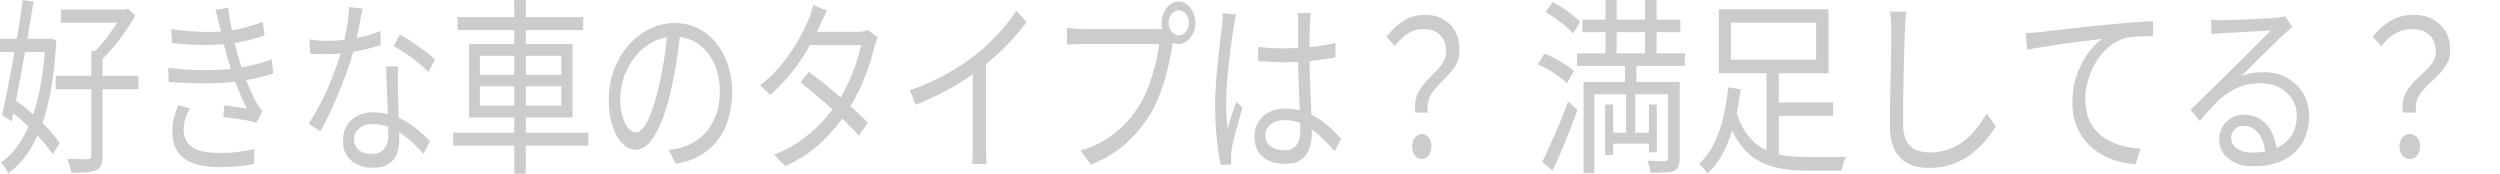 <?xml version="1.0" encoding="UTF-8"?>
<svg id="_レイヤー_2" xmlns="http://www.w3.org/2000/svg" version="1.1" viewBox="0 0 1594.2 110.8">
  <!-- Generator: Adobe Illustrator 29.6.1, SVG Export Plug-In . SVG Version: 2.1.1 Build 9)  -->
  <defs>
    <style>
      .st0 {
        fill: #ccc;
      }
    </style>
  </defs>
  <g id="_レイヤー_1-2">
    <path class="st0" d="M0,24.7h31.7v8.5H0s0-8.5,0-8.5ZM29.3,24.7h1.1l1.2-.2,4.3,1.1c-.8,15.4-2.5,28.7-5.1,39.8-2.6,11.1-6,20.3-10.3,27.7-4.3,7.4-9.4,13.2-15.3,17.6-.4-1.1-1.1-2.4-2-3.8-.9-1.4-1.7-2.5-2.5-3.4,5.3-3.6,9.9-8.8,13.9-15.7,4-6.8,7.2-15.4,9.6-25.6,2.4-10.2,4.1-22.1,4.9-35.6v-1.9ZM14.5,0l6.9,1c-1,6-2,12.4-3.2,19.2-1.1,6.8-2.4,13.6-3.6,20.5s-2.5,13.5-3.7,19.8c-1.2,6.3-2.4,12-3.6,16.9l-5.9-4.1c1-4.6,2.1-9.9,3.3-15.9s2.4-12.4,3.6-19.1c1.2-6.7,2.4-13.3,3.5-19.9S13.7,5.7,14.5,0ZM4.8,69.6l4-6.4c3.6,2.5,7.3,5.3,11,8.6,3.8,3.2,7.3,6.5,10.5,9.9,3.2,3.4,5.8,6.5,7.7,9.5l-4.4,7.3c-1.9-3-4.4-6.2-7.5-9.7-3.2-3.5-6.6-7-10.3-10.3-3.7-3.4-7.4-6.3-11-8.9h0ZM35.5,48.4h52.8v8.5h-52.8v-8.5ZM38.8,6.1h42.2v8.4h-42.2s0-8.4,0-8.4ZM58.2,32.4h7.2v66.6c0,2.7-.3,4.8-.9,6.2-.6,1.4-1.6,2.6-3.2,3.4-1.5.6-3.6,1.1-6.1,1.3-2.6.2-5.8.3-9.6.3-.2-1.2-.6-2.7-1.1-4.4-.5-1.7-1.1-3.2-1.6-4.5,3.1,0,5.8.1,8.3.2,2.4,0,4.1,0,4.9,0,.8,0,1.4-.3,1.7-.6s.4-.9.4-1.8V32.4h0ZM78.4,6.1h1.7l1.4-.5,4.8,4.3c-1.9,3.4-4.1,6.9-6.6,10.5-2.5,3.6-5.1,6.9-7.8,10.1-2.7,3.2-5.4,6-8,8.5-.5-.9-1.2-1.9-2.1-2.9s-1.6-1.9-2.2-2.5c2.3-2.2,4.6-4.7,7-7.7,2.4-3,4.6-6.1,6.7-9.2,2.1-3.1,3.8-6,5-8.6v-2h0Z"/>
    <path class="st0" d="M107.2,43.2c5.4.7,10.8,1.2,16.1,1.4s10.3.2,15.1,0c4.7-.2,9-.6,12.7-1.2,4.6-.6,8.8-1.5,12.6-2.5s6.9-2.1,9.5-3.1l1.1,9c-2.6.9-5.7,1.7-9.2,2.6s-7.3,1.6-11.3,2.2c-4,.6-8.5,1-13.5,1.3s-10.4.4-16,.2c-5.6-.1-11.2-.4-16.7-.8l-.4-9h0ZM109.1,18.6c6.7,1,13.1,1.5,19.2,1.7s11.6,0,16.6-.6c3.9-.5,7.8-1.2,11.7-2.2,3.9-1,7.5-2.2,11-3.5l1.1,8.6c-3.1,1.1-6.6,2.2-10.5,3.1s-7.7,1.7-11.6,2.2c-4.9.6-10.5.8-16.9.8-6.4,0-13.1-.5-20-1.3,0,0-.5-8.8-.5-8.8ZM121.2,69c-1.2,2.1-2.1,4.2-2.9,6.4s-1.2,4.6-1.2,7.2c0,5,1.8,8.7,5.4,11.2s9.2,3.7,16.8,3.7,8.5-.2,12.2-.6c3.6-.4,7.2-1,10.7-1.9l-.3,9.6c-3.3.6-6.9,1.1-10.7,1.5s-7.7.5-11.8.5c-6.3,0-11.6-.8-16-2.4s-7.7-4-10-7.3-3.4-7.5-3.5-12.6c0-3.4.3-6.5,1-9.2.7-2.7,1.7-5.3,2.7-8l7.5,1.9h0ZM140.1,17c-.4-1.8-.8-3.7-1.3-5.5s-.9-3.5-1.4-5.2l8.2-1.3c.3,3.4.8,6.9,1.5,10.5.7,3.6,1.5,7.2,2.3,10.7s1.6,6.6,2.4,9.4c.9,3.1,1.9,6.4,3.2,10,1.2,3.5,2.6,7,4,10.4s3,6.7,4.7,9.8c.5.9,1.1,1.7,1.7,2.6.6.8,1.2,1.7,1.9,2.6l-3.9,7.3c-1.8-.6-3.9-1.2-6.3-1.6-2.4-.4-4.9-.8-7.5-1.2-2.6-.4-5-.7-7.2-1l.7-7.3c2.6.3,5.2.7,8,1.1s4.9.7,6.4,1c-2.7-5.2-5-10.6-7.1-16.1s-3.7-10.7-5.1-15.6c-.8-2.7-1.5-5.3-2.1-7.6-.6-2.4-1.1-4.6-1.6-6.8-.5-2.2-.9-4.2-1.4-6.1h0Z"/>
    <path class="st0" d="M231.2,5.5c-.4,1.9-.9,4.4-1.4,7.3s-1.2,6.1-1.9,9.3-1.4,6.3-2.2,9.2c-1.5,5.8-3.5,11.8-5.9,18.2s-4.9,12.5-7.6,18.5-5.3,11.2-8,15.7l-7.4-4.8c2.1-3.1,4.2-6.7,6.4-10.7s4.2-8.2,6.1-12.6c1.9-4.4,3.6-8.7,5.1-13s2.8-8.1,3.8-11.6c1-3.8,2-8.2,2.9-13,.9-4.8,1.4-9.3,1.5-13.5l8.4,1h0ZM197.2,25.1c1.8.3,3.7.5,5.7.7,2,.1,4,.2,6.1.2,3.5,0,7.1-.2,10.9-.6,3.7-.4,7.5-1.1,11.4-2,3.8-.9,7.6-2.1,11.3-3.7l.2,9c-3.1,1-6.6,2-10.3,2.9s-7.6,1.6-11.6,2.1c-4,.5-7.9.8-11.9.8s-3.6,0-5.5,0-3.9-.1-5.7-.3c0,0-.5-9-.5-9ZM253.8,42.6c0,2.5-.1,4.7-.1,6.7s0,4.1,0,6.3c0,1.9.1,4.4.2,7.4.1,3,.2,6.2.3,9.5.1,3.3.2,6.5.3,9.5.1,3,.1,5.6.1,7.6,0,3.2-.6,6.1-1.7,8.8s-3,4.7-5.4,6.3c-2.5,1.6-5.7,2.3-9.6,2.3s-6.7-.6-9.6-1.9-5.2-3.1-7-5.7c-1.8-2.6-2.6-5.8-2.6-9.7s.9-7,2.5-9.7c1.7-2.7,4-4.7,6.9-6.2s6.2-2.2,9.7-2.2c5.4,0,10.3.9,14.8,2.8s8.6,4.3,12.2,7.1,6.7,5.7,9.4,8.5l-4.1,8.2c-1.9-2.1-3.9-4.2-6.2-6.5-2.3-2.2-4.8-4.3-7.5-6.2s-5.7-3.4-8.8-4.6c-3.1-1.2-6.5-1.8-10-1.8s-6.4.9-8.5,2.8c-2.2,1.8-3.3,4.1-3.3,6.8s.9,5.1,2.8,6.8c1.9,1.8,4.6,2.6,8.4,2.6s4.8-.5,6.3-1.6,2.6-2.5,3.3-4.3,1-3.8,1-5.9,0-5.2-.1-8.8c-.1-3.6-.2-7.5-.4-11.6-.2-4.1-.3-8.2-.5-12.4-.2-4.1-.3-7.8-.3-11.1h7.5,0ZM273,45.8c-1.7-1.9-3.9-3.9-6.5-6-2.6-2.1-5.3-4.1-8.1-5.9-2.8-1.9-5.2-3.4-7.3-4.6l3.9-7.3c1.7,1,3.6,2.1,5.8,3.5,2.1,1.4,4.2,2.8,6.3,4.3,2.1,1.5,4.1,3,5.9,4.4s3.3,2.7,4.4,3.8l-4.3,7.9h0Z"/>
    <path class="st0" d="M289,84.6h86.2v8.3h-86.2v-8.3ZM291.8,10.9h80.1v8.3h-80.1v-8.3ZM299,28.1h66.1v46.8h-66V28.1h0ZM306,35.6v12.2h51.9v-12.2h-51.9ZM306,55v12.4h51.9v-12.4h-51.9ZM327.9.1h7.4v110.6h-7.4V.1Z"/>
    <path class="st0" d="M434,18.8c-.6,6.2-1.5,12.8-2.5,19.6-1,6.8-2.3,13.4-3.8,19.8-1.9,8.2-4,15.1-6.4,20.6-2.3,5.5-4.9,9.7-7.5,12.5-2.7,2.8-5.5,4.2-8.5,4.2s-5.5-1.3-8.2-3.8-4.8-6.3-6.4-11.1c-1.7-4.8-2.5-10.5-2.5-17.1s1.1-12.8,3.2-18.6c2.1-5.8,5.1-11,8.9-15.5s8.3-8.1,13.4-10.7c5.1-2.6,10.6-4,16.4-4s10.7,1.2,15.2,3.5c4.5,2.3,8.4,5.5,11.6,9.5,3.2,4,5.7,8.7,7.4,14s2.6,11,2.6,17.1-1.4,15.8-4.3,22.2c-2.9,6.4-6.9,11.6-12.3,15.6-5.3,4-11.8,6.6-19.4,7.9l-4.5-8.9c1.5-.2,3-.5,4.4-.7s2.7-.5,3.8-.8c3.1-.9,6.1-2.3,9-4.1,2.9-1.9,5.5-4.3,7.8-7.2,2.3-2.9,4.1-6.4,5.5-10.4,1.4-4,2.1-8.7,2.1-13.9s-.6-9.4-1.9-13.6-3.2-7.9-5.7-11.1c-2.5-3.2-5.5-5.7-9.1-7.6-3.6-1.8-7.7-2.8-12.3-2.8s-10,1.2-14.3,3.6-7.9,5.5-10.9,9.4-5.3,8.1-6.9,12.7c-1.6,4.6-2.4,9.1-2.4,13.5s.5,9.2,1.6,12.4c1.1,3.2,2.3,5.6,3.8,7.1s3,2.3,4.5,2.3,3.1-.9,4.7-2.8,3.2-4.9,4.9-9.1c1.7-4.2,3.3-9.7,4.9-16.4,1.4-5.8,2.6-11.9,3.6-18.4,1-6.5,1.7-12.8,2.2-19.1h8.1q0,.1,0,.1Z"/>
    <path class="st0" d="M527.3,6.6c-.8,1.6-1.6,3.3-2.4,5-.8,1.8-1.4,3.2-1.9,4.3-1.9,4.4-4.4,9.2-7.4,14.5s-6.6,10.5-10.7,15.7-8.7,10-13.8,14.5l-6.4-6.2c5.5-4.2,10.3-8.9,14.3-14,4-5.1,7.4-10.1,10.2-15,2.8-4.9,4.9-9.1,6.3-12.7.5-1,1.1-2.5,1.7-4.4.6-1.9,1.1-3.6,1.3-5.1,0,0,8.7,3.5,8.7,3.5ZM559.7,23.9c-.5.9-.9,1.9-1.2,3.2-.4,1.2-.7,2.3-1.1,3.3-.9,4.1-2.2,8.5-3.8,13.2-1.7,4.7-3.6,9.5-5.9,14.2s-4.8,9.3-7.7,13.7c-4.3,6.6-9.7,13-16.1,19.1s-14.2,11.3-23.3,15.4l-6.9-7.4c6-2.3,11.4-5.2,16.3-8.6,4.9-3.4,9.3-7.1,13.2-11.2,3.9-4.1,7.3-8.3,10.2-12.6,2.5-3.7,4.8-7.7,6.9-12.1,2.1-4.4,3.9-8.8,5.4-13.1,1.5-4.4,2.7-8.4,3.4-12.2h-35.6l3.1-8.5h30.5c1.3,0,2.5-.1,3.5-.3,1.1-.2,2-.5,2.8-.9l6.3,4.8h0ZM515.7,45.8c3.1,2.2,6.3,4.7,9.7,7.4,3.4,2.7,6.8,5.5,10.1,8.5s6.6,5.8,9.7,8.6,5.8,5.4,8.2,7.9l-5.7,8.3c-2.2-2.5-4.8-5.2-7.8-8.2-3-3-6.3-6-9.7-9.1s-6.8-6.1-10.2-8.9c-3.4-2.9-6.6-5.5-9.5-7.8l5.2-6.6h0Z"/>
    <path class="st0" d="M580.1,57.5c8.3-2.8,16.1-6.2,23.2-10.2s13.4-8.1,18.7-12.2c3.3-2.6,6.6-5.5,9.7-8.6,3.2-3.1,6.2-6.3,9-9.7,2.8-3.4,5.3-6.7,7.5-10l6.4,7.4c-2.7,3.6-5.6,7.1-8.7,10.6-3.1,3.4-6.5,6.7-9.9,9.9-3.5,3.2-7.1,6.2-10.9,9.2-3.5,2.6-7.5,5.4-11.9,8.2-4.4,2.8-9.1,5.4-14.1,7.9-5,2.5-10,4.8-15.2,6.8l-3.8-9.4h0ZM620.5,40.1l8.3-3.1v54.7c0,1.5,0,3.1,0,4.8,0,1.7,0,3.2.2,4.7,0,1.4.2,2.6.3,3.4h-9.4c0-.8.1-1.9.2-3.4s.2-3,.2-4.7,0-3.3,0-4.8v-51.6h0Z"/>
    <path class="st0" d="M749.1,22.7c-.3.8-.6,1.7-.8,2.7-.2,1-.4,2.1-.6,3.3-.5,3.1-1.2,6.6-2,10.4-.8,3.8-1.8,7.8-3,11.8s-2.5,7.9-4.1,11.7c-1.5,3.8-3.3,7.2-5.2,10.3-2.9,4.6-6.2,9-9.8,13-3.6,4-7.7,7.6-12.3,10.8-4.6,3.2-9.9,6-15.7,8.3l-6.5-9c6.3-1.9,11.7-4.3,16.3-7.2,4.6-2.9,8.6-6.1,12-9.8,3.5-3.6,6.5-7.6,9.1-11.8,2.3-3.7,4.3-7.8,6-12.4,1.7-4.6,3.1-9.2,4.3-13.9s1.9-8.9,2.3-12.8h-49.1c-1.9,0-3.7,0-5.3.1-1.6,0-3,.2-4.3.2v-10.7c.9.2,1.9.3,3,.4,1.1.1,2.2.2,3.4.3,1.2,0,2.2.1,3.3.1h48.2c.7,0,1.5,0,2.4-.1s1.8-.2,2.7-.5l5.9,4.7h0ZM740.7,14.6c0-2.5.5-4.7,1.5-6.8,1-2,2.3-3.7,3.9-4.9,1.6-1.2,3.4-1.9,5.4-1.9s3.8.6,5.4,1.9c1.6,1.2,2.9,2.9,3.9,4.9,1,2,1.5,4.3,1.5,6.8s-.5,4.7-1.5,6.7-2.3,3.6-3.9,4.9c-1.6,1.2-3.4,1.9-5.4,1.9s-3.8-.6-5.4-1.9-2.9-2.9-3.9-4.9-1.5-4.2-1.5-6.7ZM745.2,14.6c0,2.2.6,4,1.9,5.6,1.2,1.6,2.7,2.3,4.5,2.3s3.3-.8,4.6-2.3,1.9-3.4,1.9-5.6-.6-4.1-1.9-5.7c-1.2-1.6-2.8-2.3-4.6-2.3s-3.2.8-4.5,2.3c-1.2,1.6-1.9,3.5-1.9,5.7Z"/>
    <path class="st0" d="M788.3,9.1c-.2.6-.4,1.5-.6,2.5s-.4,2-.6,3.1c-.2,1-.3,1.9-.4,2.6-.4,2.2-.8,4.9-1.2,8s-.8,6.4-1.3,10c-.5,3.6-.8,7.2-1.2,10.8-.3,3.6-.6,7.1-.8,10.5-.2,3.4-.3,6.4-.3,9.1s0,5.6.2,8.3.4,5.4.7,8.4c.5-1.8,1.1-3.8,1.7-5.9.6-2.1,1.3-4.2,2-6.2.7-2.1,1.3-3.9,1.8-5.5l3.9,3.8c-.8,2.7-1.6,5.8-2.5,9.2-.9,3.4-1.8,6.6-2.6,9.7-.8,3.1-1.4,5.6-1.7,7.6-.1.8-.2,1.7-.3,2.8,0,1-.1,1.9,0,2.6,0,.6,0,1.2,0,2,0,.8,0,1.5.1,2.2l-6.7.6c-1-4.3-1.8-9.7-2.5-16.1-.7-6.4-1.1-13.7-1.1-21.8s.2-9.1.5-14c.3-4.8.8-9.6,1.2-14.2.5-4.6,1-8.9,1.4-12.8.5-3.9.9-7.1,1.2-9.5.1-1.4.3-2.8.4-4.3.1-1.5.2-2.9.2-4.2l8.5.8h0ZM835.8,8.4c-.1,1.2-.2,2.4-.3,3.6,0,1.2-.2,2.4-.2,3.6,0,1.4-.1,3.3-.2,5.5s0,4.6,0,7.1v7.4c0,4.6,0,9.1.2,13.7s.3,9,.5,13.3.4,8.4.5,12.2c.2,3.8.2,7.3.2,10.4s-.3,4.8-.8,7.1c-.5,2.3-1.4,4.4-2.7,6.2s-2.9,3.3-5.1,4.4c-2.2,1.1-4.8,1.6-8,1.6-6.5,0-11.4-1.5-14.8-4.6-3.4-3-5.1-7.2-5.1-12.6s.8-6.4,2.3-9.2c1.6-2.8,3.8-4.9,6.7-6.5s6.5-2.4,10.7-2.4,7.9.6,11.3,1.7c3.4,1.2,6.6,2.7,9.5,4.6s5.6,4,8,6.2c2.4,2.3,4.7,4.5,6.7,6.8l-4.2,8c-3.3-4-6.7-7.5-10-10.4-3.4-3-6.8-5.3-10.4-7-3.6-1.7-7.4-2.5-11.4-2.5s-6.6.9-8.9,2.7c-2.3,1.8-3.4,4.1-3.4,7s1.1,5.4,3.3,7,5,2.5,8.5,2.5,4.9-.6,6.4-1.7,2.6-2.6,3.2-4.6.9-4.2.9-6.8,0-5.1-.2-8.8-.3-7.7-.5-12.1c-.2-4.4-.3-8.8-.5-13.4s-.2-8.8-.2-12.8V15.7c0-1,0-2.3,0-3.7,0-1.4-.2-2.6-.3-3.7h8.7ZM802.2,29.9c2.8.3,5.4.6,8.1.7s5.4.2,8.3.2c5.8,0,11.5-.3,17.2-.8,5.7-.6,11-1.4,15.8-2.6v9.2c-5.1,1-10.5,1.8-16.2,2.3-5.7.5-11.3.8-17,.8-2.8,0-5.4,0-8-.2-2.6-.2-5.3-.4-8.1-.6v-9h0Z"/>
    <path class="st0" d="M902.6,71.8c-.5-3.3-.4-6.2.3-8.9.7-2.6,1.9-5,3.4-7.1s3.2-4.1,5-5.9c1.8-1.8,3.6-3.6,5.2-5.3s3-3.6,4.1-5.5,1.6-3.9,1.6-6.2-.5-5.3-1.6-7.4-2.7-3.9-4.8-5.1-4.8-1.9-8.2-1.9-6.4.9-9.5,2.7c-3,1.8-5.9,4.5-8.7,8.2l-5.2-6c3.2-4.2,6.8-7.6,10.7-10.1,3.9-2.5,8.5-3.8,13.6-3.8s8.5.9,11.8,2.8,5.9,4.4,7.7,7.7,2.7,7.3,2.7,11.9-.5,5.7-1.6,8-2.5,4.4-4.2,6.4c-1.7,1.9-3.5,3.8-5.3,5.6-1.9,1.8-3.6,3.7-5.1,5.6-1.6,1.9-2.8,4-3.5,6.4s-1,5-.5,7.9h-7.9,0ZM906.7,101.4c-1.7,0-3.2-.7-4.4-2.2s-1.8-3.4-1.8-5.8.6-4.3,1.8-5.8c1.2-1.5,2.7-2.2,4.4-2.2s3.1.7,4.3,2.2c1.2,1.5,1.8,3.4,1.8,5.8s-.6,4.3-1.8,5.8c-1.2,1.4-2.7,2.2-4.3,2.2Z"/>
    <path class="st0" d="M980.7,41l4.1-6.8c2.2.8,4.5,1.8,6.9,3.1,2.3,1.2,4.6,2.6,6.7,4,2.1,1.4,3.9,2.7,5.2,4l-4.4,7.7c-1.3-1.3-3-2.6-5-4.1s-4.3-2.9-6.6-4.3-4.6-2.6-6.9-3.5h0ZM983.4,103.3c1.6-3.1,3.3-6.8,5.2-11.1,1.9-4.3,3.9-8.8,5.9-13.6s3.8-9.4,5.5-13.9l5.9,5.4c-1.5,4.2-3.1,8.5-4.9,13.1s-3.6,9-5.5,13.4-3.7,8.5-5.5,12.2l-6.7-5.5h0ZM985.6,7.7l4.5-6.4c2.1,1,4.3,2.3,6.5,3.8,2.2,1.5,4.3,3,6.3,4.6,2,1.6,3.6,3,4.8,4.4l-4.7,7.2c-1.2-1.4-2.7-3-4.7-4.6-2-1.6-4.1-3.3-6.3-4.9s-4.4-3-6.5-4.1ZM1005.6,34h68.8v8h-68.8v-8ZM1009.1,12.5h62.4v8h-62.4v-8h0ZM1009.8,52.2h57v7.9h-50.1v50.2h-6.9v-58.1h0ZM1023.6,66.6h5.1v32.3h-5.1v-32.3h0ZM1023.8,0h7.1v40.6h-7.1V0h0ZM1026.2,84.6h28.1v7h-28.1v-7ZM1036.2,39.4h7.3v18.5h-.7v31.4h-5.9v-31.4h-.7s0-18.5,0-18.5ZM1049,0h7.4v40.6h-7.4V0ZM1063.9,52.2h7.2v48.5c0,2.2-.2,4-.7,5.3-.5,1.3-1.4,2.3-2.9,3-1.4.6-3.3.9-5.8,1-2.4.1-5.5.2-9.1.2-.1-1-.4-2.3-.8-3.8-.4-1.5-.8-2.8-1.3-3.9,2.7,0,5.1.1,7.2.2,2.1,0,3.6,0,4.3,0,1.2,0,1.7-.7,1.7-2v-48.4h0ZM1051.5,66.6h5v30.5h-5v-30.5Z"/>
    <path class="st0" d="M1101.9,55.7l8.1,1.2c-.8,6.5-2,13.1-3.6,19.9-1.7,6.8-3.9,13.1-6.7,18.9s-6.4,10.8-10.9,14.8c-.4-.6-.9-1.2-1.6-2-.7-.8-1.3-1.6-2-2.3-.7-.7-1.3-1.3-1.8-1.8,4.1-3.6,7.4-8.1,9.9-13.5,2.5-5.4,4.5-11.2,5.9-17.3s2.3-12.1,2.8-17.8h0ZM1096.1,5.9h69.9v40.8h-69.9V5.9ZM1107,70.6c1.8,6.2,4.2,11.2,7.1,15.1s6.3,6.9,10.2,9,8.1,3.6,12.8,4.3c4.7.8,9.7,1.1,15,1.1h21.1c1.8,0,3.1,0,4-.1-.4.7-.8,1.6-1.2,2.7-.4,1.1-.7,2.2-1,3.2-.3,1.1-.5,2.1-.7,2.9h-22.5c-6.2,0-11.9-.5-17.1-1.5s-10-2.8-14.2-5.3-8-6.1-11.3-10.7c-3.3-4.6-6.1-10.5-8.4-17.8l6.3-3h0ZM1103.7,14.5v23.6h54.4V14.5h-54.4ZM1126.5,44.2h7.8v59.8l-7.8-3v-56.8ZM1129.9,65.4h39v8.5h-39s0-8.5,0-8.5Z"/>
    <path class="st0" d="M1215.6,7.3c-.3,2-.5,4-.6,6.1-.1,2-.2,4.1-.3,6.1-.1,3.4-.3,7.5-.4,12.5-.1,5-.3,10.2-.4,15.8s-.2,11.1-.3,16.6c0,5.5,0,10.5,0,14.9s.7,7.9,2.1,10.6,3.4,4.5,5.9,5.6,5.4,1.7,8.7,1.7c4.6,0,8.8-.7,12.6-2.1s7.1-3.3,10-5.6c2.9-2.4,5.5-5,7.8-8,2.3-3,4.3-6,6.2-9.1l5.8,8.2c-1.8,2.9-3.9,5.9-6.5,8.9-2.6,3.1-5.6,5.9-9,8.6s-7.5,4.8-12,6.5-9.6,2.5-15.2,2.5-9.1-.9-12.8-2.6-6.7-4.6-8.8-8.5c-2.1-3.9-3.2-9.1-3.2-15.6s0-7.6,0-11.9.2-8.9.3-13.5.2-9.2.3-13.6c0-4.4.1-8.5.2-12.3,0-3.8,0-6.9,0-9.4s0-4.4-.2-6.5c-.1-2.1-.3-4-.6-5.8h10.3c0,.1,0,.1,0,.1Z"/>
    <path class="st0" d="M1291.5,21.1c2,0,3.7-.2,5.3-.3,1.6-.1,2.8-.2,3.8-.3,1.6-.2,4-.5,7.1-.9,3.1-.4,6.7-.8,10.7-1.2s8.3-.9,12.9-1.4,9.3-1,14-1.4c3.7-.4,7.3-.7,10.6-1,3.3-.3,6.4-.5,9.3-.7,2.9-.2,5.4-.3,7.7-.4v9.6c-1.9,0-4.1,0-6.5,0-2.4,0-4.9.3-7.2.5s-4.4.7-6.2,1.4c-3.6,1.4-6.8,3.4-9.7,6.2s-5.3,5.9-7.4,9.5c-2,3.6-3.6,7.3-4.6,11.2-1.1,3.9-1.6,7.6-1.6,11.1s.7,8.8,2,12.3,3.2,6.4,5.6,8.8c2.3,2.4,5,4.4,8.1,5.9,3,1.5,6.2,2.6,9.5,3.4,3.3.7,6.7,1.2,10,1.3l-3,10c-3.7-.2-7.5-.8-11.4-1.9s-7.5-2.6-11-4.7c-3.5-2-6.6-4.6-9.3-7.7-2.7-3.1-4.9-6.8-6.4-10.9-1.6-4.2-2.3-8.9-2.3-14.3s.9-12,2.8-17.3c1.9-5.3,4.3-10,7.2-14,2.9-4,5.9-7.1,9.1-9.2-2.2.3-4.9.7-8.1,1.1-3.2.4-6.7.8-10.3,1.3-3.7.4-7.4.9-11.1,1.5-3.7.6-7.1,1.1-10.3,1.6s-5.9,1.1-8.1,1.6l-.9-10.4h0Z"/>
    <path class="st0" d="M1409.2,12.4c1.2.2,2.4.3,3.7.4,1.3,0,2.5.1,3.5.1s2.7,0,5.1-.1c2.3,0,5-.2,8-.3l8.9-.4c3-.1,5.6-.3,8-.4s4.1-.3,5.2-.4c1.5-.2,2.7-.3,3.5-.5s1.5-.3,2-.5l4.7,7c-.9.7-1.8,1.5-2.8,2.3-1,.8-2,1.7-2.9,2.6-1.3,1.1-3,2.7-5.2,4.9-2.2,2.1-4.6,4.5-7.2,7.1s-5.2,5.1-7.7,7.6c-2.5,2.5-4.8,4.7-6.8,6.7,2.4-1,4.8-1.6,7.2-2,2.4-.4,4.7-.5,7-.5,5.6,0,10.7,1.2,15.1,3.7s7.8,5.8,10.3,10c2.5,4.2,3.7,9.1,3.7,14.5s-1.4,12-4.3,16.8c-2.9,4.8-6.9,8.5-12.1,11.1s-11.5,3.9-18.7,3.9-8.6-.7-11.9-2.2c-3.3-1.4-5.9-3.4-7.7-6-1.8-2.6-2.7-5.5-2.7-8.9s.7-5.3,1.9-7.7c1.3-2.4,3.1-4.3,5.5-5.8s5.1-2.2,8.3-2.2c4.6,0,8.3,1.1,11.3,3.3,3,2.2,5.3,5.1,6.9,8.6,1.6,3.6,2.6,7.4,2.8,11.5l-7.3,1.4c-.3-5.1-1.6-9.3-4-12.7-2.4-3.3-5.7-5-9.7-5s-4.2.8-5.8,2.3c-1.6,1.5-2.3,3.3-2.3,5.4s1.3,5.2,3.8,6.8c2.5,1.7,5.8,2.5,9.8,2.5,5.8,0,10.8-.9,15.1-2.8,4.2-1.8,7.5-4.5,9.8-8,2.3-3.5,3.4-7.8,3.4-12.7s-1-7.4-3-10.6-4.7-5.6-8.1-7.4c-3.4-1.8-7.4-2.7-11.8-2.7s-8.1.5-11.5,1.6c-3.4,1.1-6.6,2.6-9.5,4.6-3,2-5.9,4.5-8.8,7.5s-6,6.4-9.2,10.3l-5.8-7.1c2.1-2,4.4-4.3,7-6.8,2.6-2.5,5.1-5,7.7-7.6s5-4.9,7.2-7.1c2.2-2.2,4.1-4,5.6-5.5,1.4-1.4,3.2-3.1,5.3-5.2,2.1-2.1,4.4-4.3,6.7-6.7s4.5-4.5,6.6-6.6c2.1-2.1,3.8-3.8,5.1-5-1.1,0-2.7,0-4.8.2-2.1.1-4.4.2-7,.4-2.6.1-5.2.3-7.7.4-2.6.2-4.9.3-6.9.4s-3.7.2-4.7.3c-1.1,0-2.2.2-3.4.2s-2.3.2-3.4.5l-.3-10h0Z"/>
    <path class="st0" d="M1532.3,71.8c-.6-3.3-.4-6.2.4-8.9.8-2.6,2-5,3.6-7.1s3.4-4.1,5.3-5.9c1.9-1.8,3.8-3.6,5.6-5.3s3.2-3.6,4.4-5.5,1.7-3.9,1.7-6.2-.6-5.3-1.7-7.4c-1.2-2.2-2.9-3.9-5.1-5.1s-5.1-1.9-8.7-1.9-6.8.9-10.1,2.7c-3.2,1.8-6.3,4.5-9.2,8.2l-5.5-6c3.4-4.2,7.2-7.6,11.3-10.1,4.2-2.5,9-3.8,14.5-3.8s9,.9,12.5,2.8,6.2,4.4,8.2,7.7c1.9,3.3,2.9,7.3,2.9,11.9s-.6,5.7-1.7,8c-1.2,2.3-2.6,4.4-4.4,6.4-1.8,1.9-3.7,3.8-5.7,5.6-2,1.8-3.8,3.7-5.5,5.6-1.7,1.9-2.9,4-3.8,6.4s-1,5-.6,7.9h-8.4ZM1536.7,101.4c-1.8,0-3.4-.7-4.7-2.2-1.3-1.4-1.9-3.4-1.9-5.8s.7-4.3,1.9-5.8c1.3-1.5,2.9-2.2,4.7-2.2s3.3.7,4.6,2.2c1.3,1.5,1.9,3.4,1.9,5.8s-.7,4.3-1.9,5.8c-1.3,1.4-2.8,2.2-4.6,2.2Z"/>
  </g>
</svg>